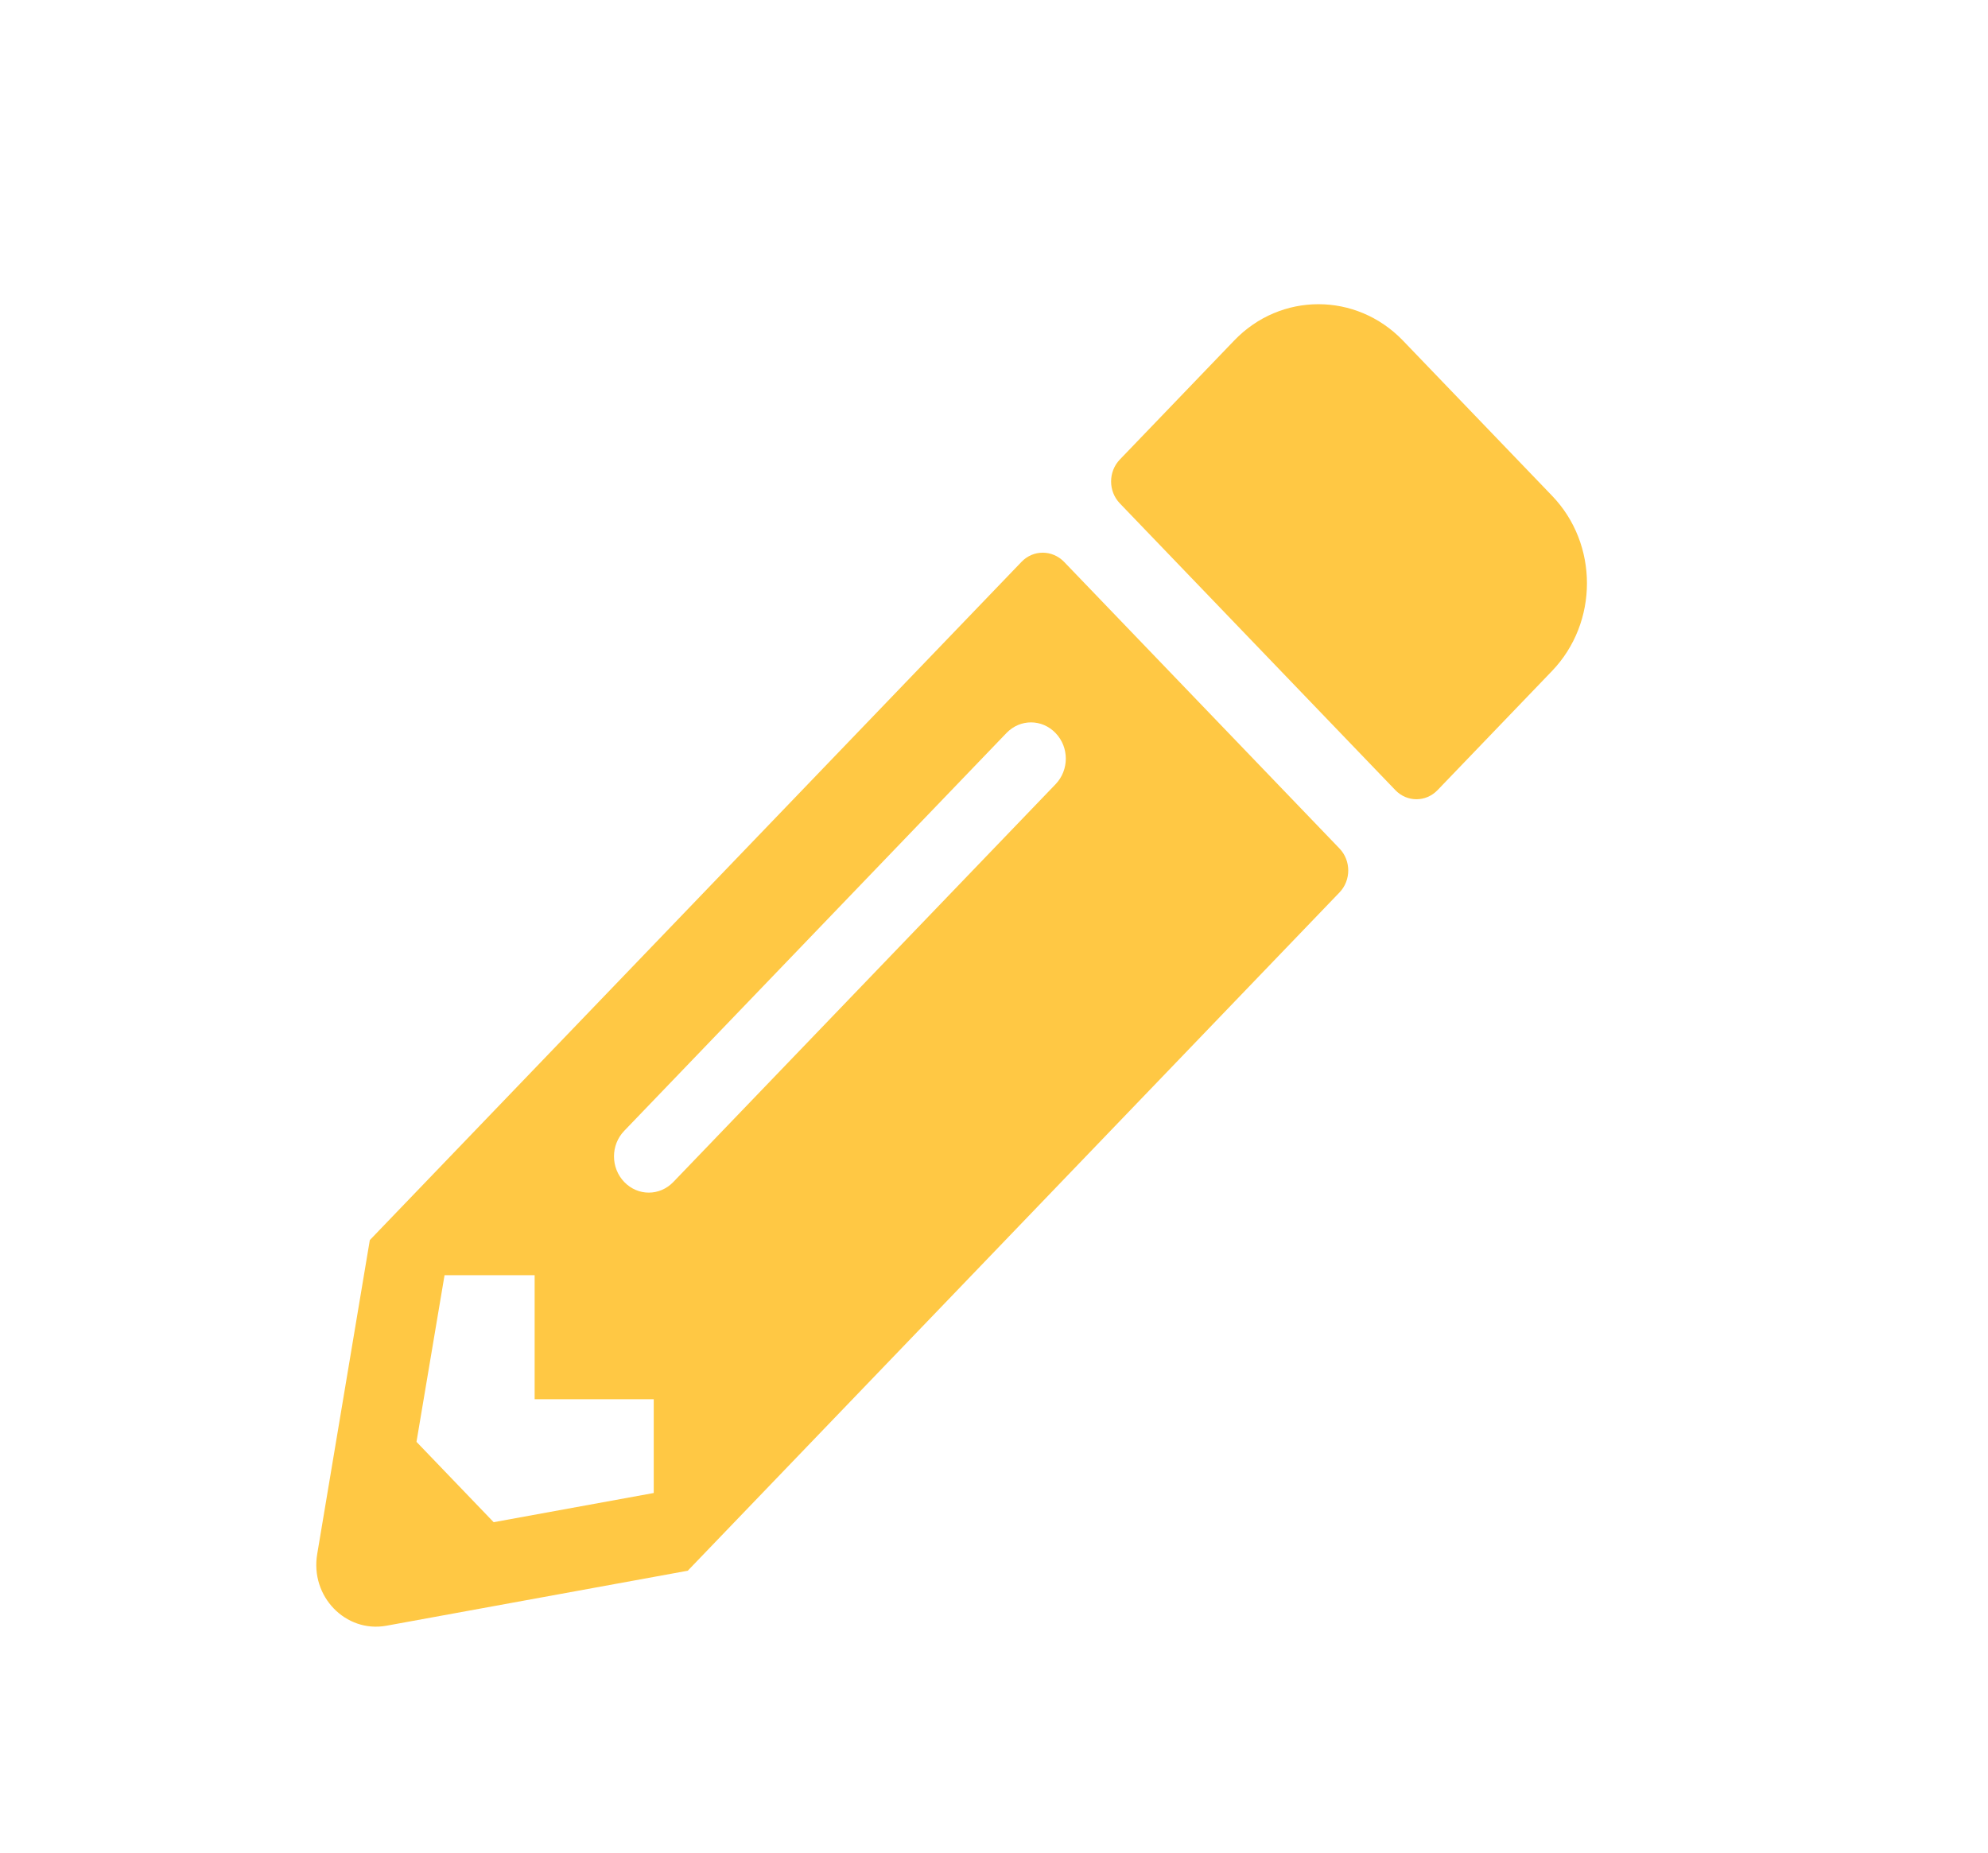 <svg width="44" height="41" viewBox="0 0 44 41" fill="none" xmlns="http://www.w3.org/2000/svg">
<g clip-path="url(#clip0_2_100)">
<path d="M34.349 14.851L31.817 17.486C31.559 17.755 31.141 17.755 30.883 17.486L24.786 11.141C24.527 10.872 24.527 10.438 24.786 10.169L27.318 7.534C28.345 6.465 30.015 6.465 31.048 7.534L34.349 10.969C35.382 12.038 35.382 13.776 34.349 14.851ZM22.61 12.433L8.185 27.444L7.021 34.39C6.861 35.327 7.647 36.139 8.548 35.979L15.222 34.761L29.647 19.75C29.905 19.481 29.905 19.047 29.647 18.778L23.55 12.433C23.286 12.164 22.869 12.164 22.61 12.433ZM13.816 26.158C13.514 25.843 13.514 25.34 13.816 25.026L22.275 16.223C22.577 15.908 23.061 15.908 23.363 16.223C23.665 16.537 23.665 17.04 23.363 17.355L14.903 26.158C14.601 26.472 14.118 26.472 13.816 26.158ZM11.833 30.965H14.469V33.041L10.926 33.687L9.218 31.909L9.839 28.221H11.833V30.965Z" fill="#FFC844"/>
</g>
<defs>
<clipPath id="clip0_2_100">
<rect width="42.66" height="41" fill="white" transform="matrix(1 0 0 -1 0.67 41)"/>
</clipPath>
</defs>
</svg>
